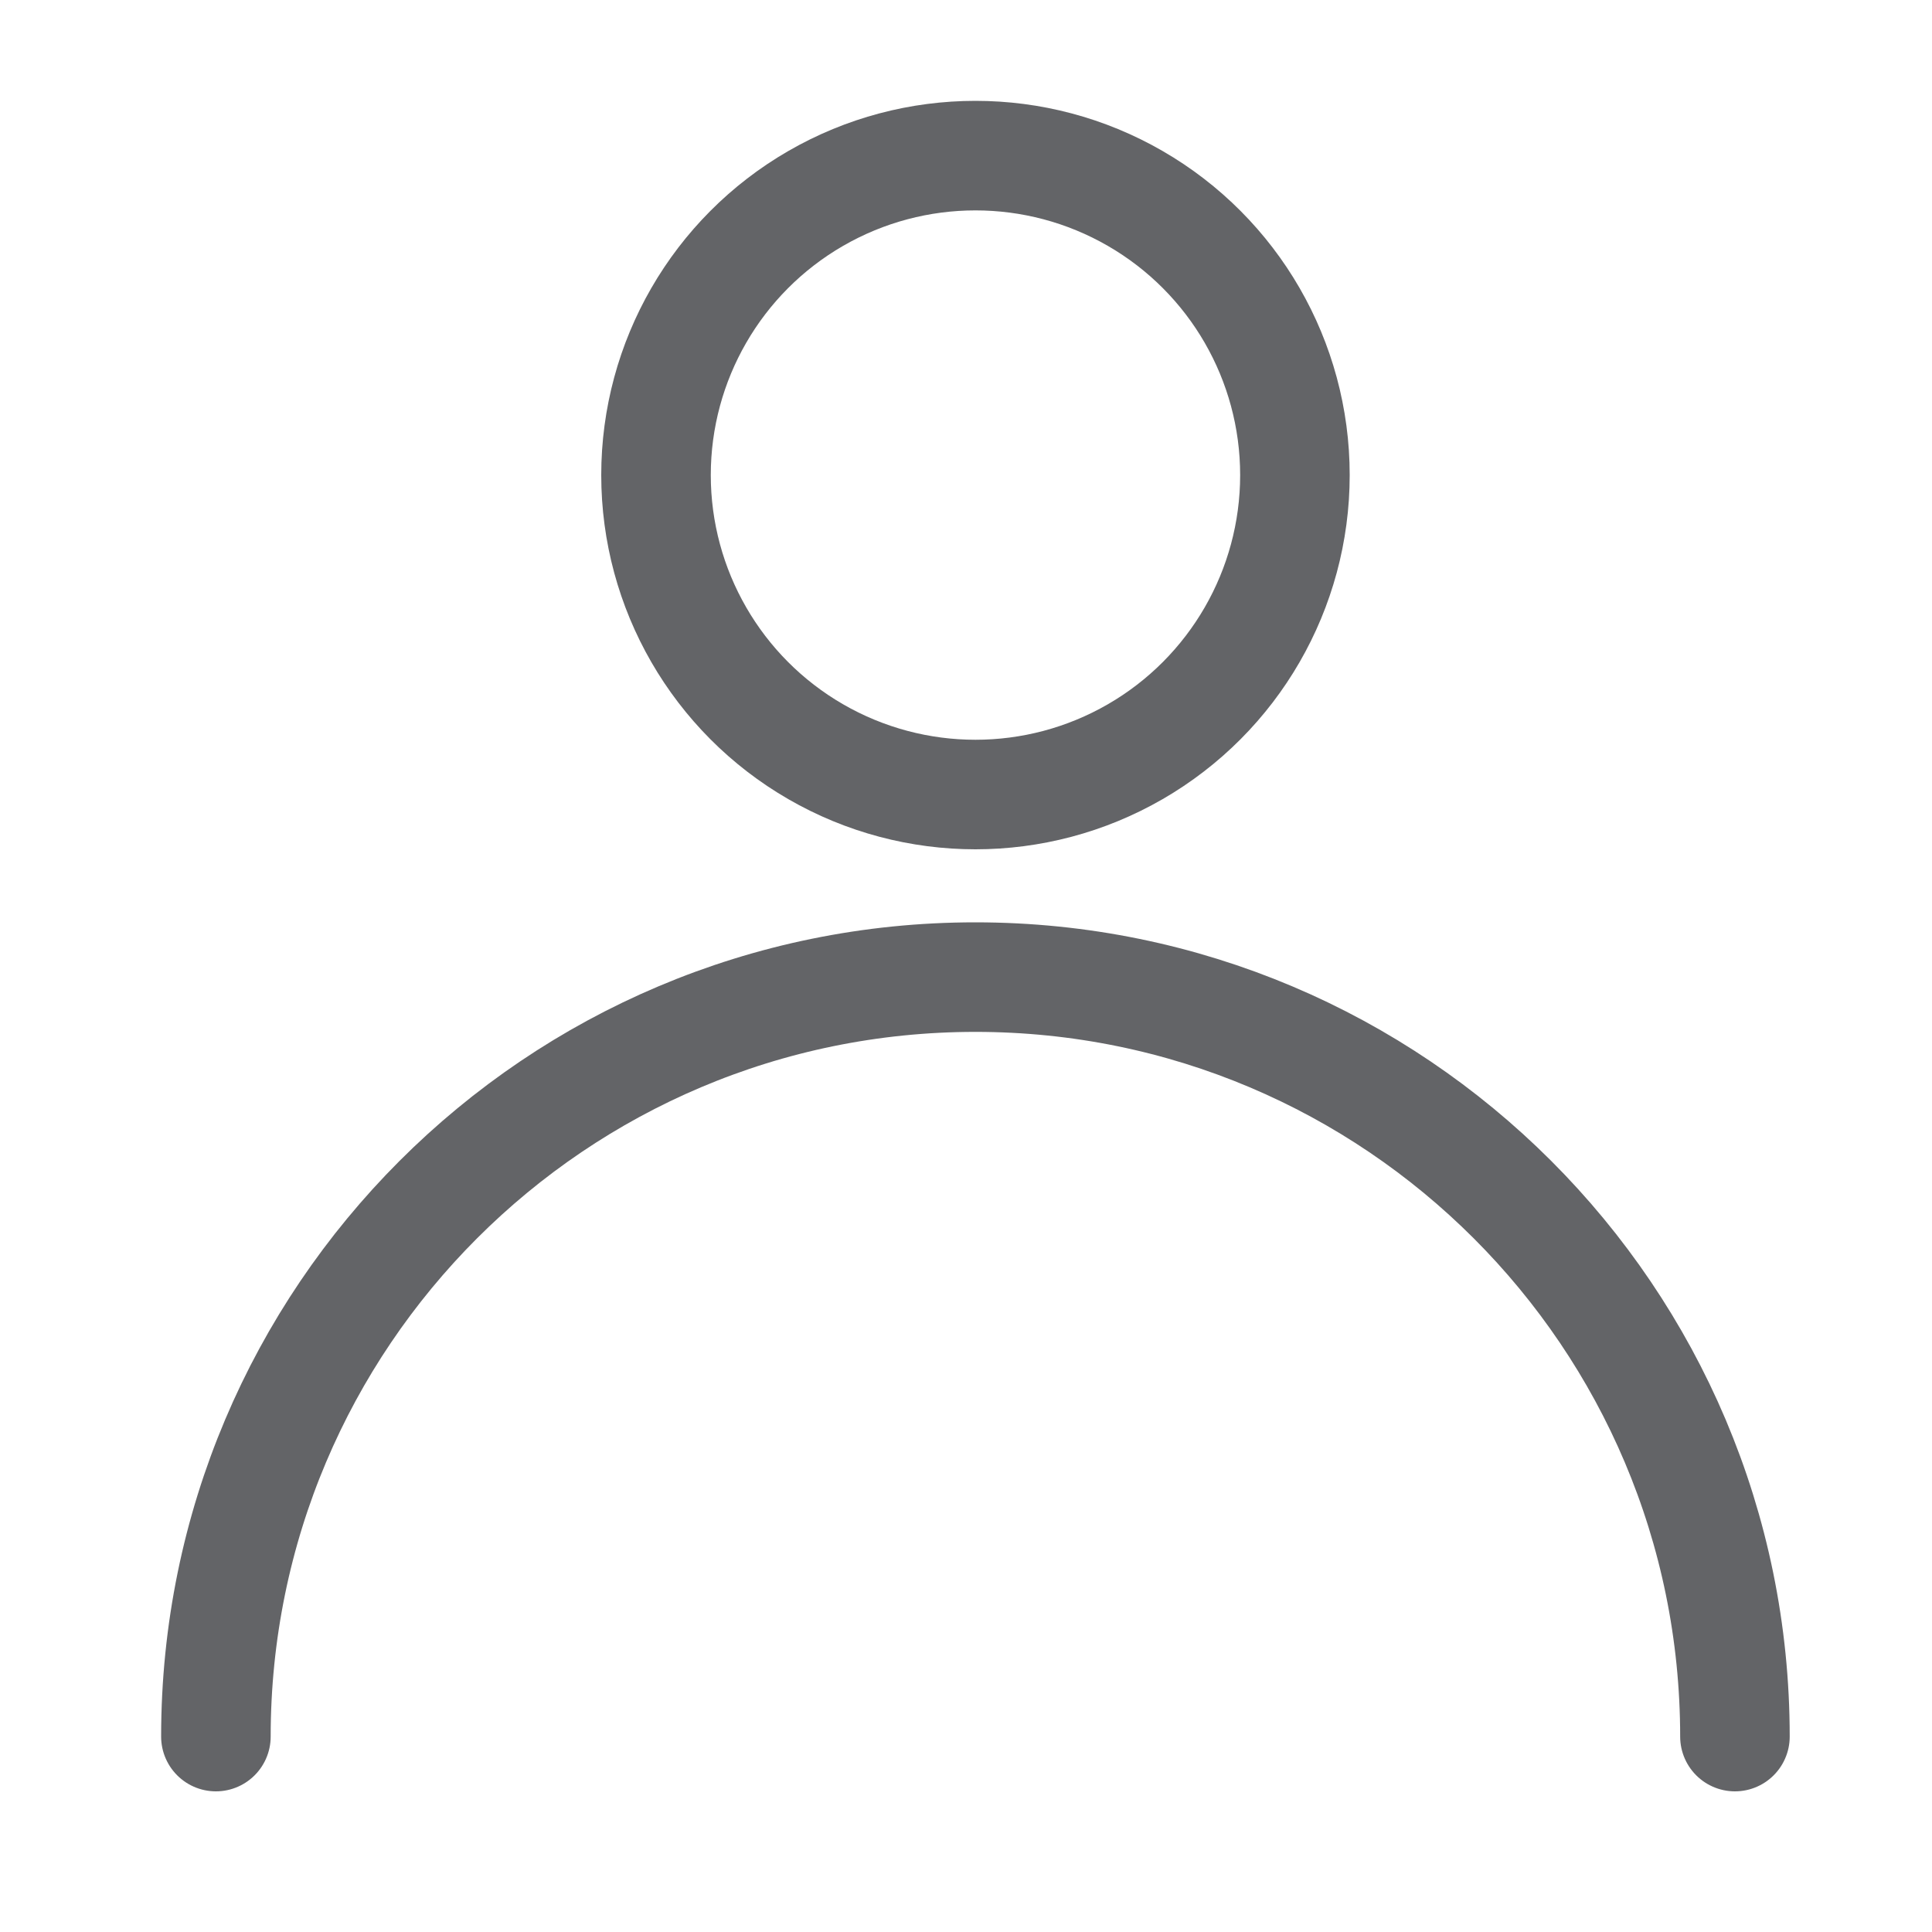 <?xml version="1.0" encoding="utf-8"?>
<!-- Generator: Adobe Illustrator 16.0.0, SVG Export Plug-In . SVG Version: 6.00 Build 0)  -->
<!DOCTYPE svg PUBLIC "-//W3C//DTD SVG 1.1//EN" "http://www.w3.org/Graphics/SVG/1.1/DTD/svg11.dtd">
<svg version="1.1" id="Layer_1" xmlns="http://www.w3.org/2000/svg" xmlns:xlink="http://www.w3.org/1999/xlink" x="0px" y="0px"
	 width="20px" height="20px" viewBox="0 0 20 20" enable-background="new 0 0 20 20" xml:space="preserve">
<circle fill="none" stroke="#636467" stroke-width="1.134" stroke-linecap="round" stroke-linejoin="round" stroke-miterlimit="10" cx="10.098" cy="4.918" r="3.307"/>
<path fill="none" stroke="#636467" stroke-width="1.134" stroke-linecap="round" stroke-linejoin="round" stroke-miterlimit="10" d="
	M2.235,17.977c0-4.342,3.52-7.862,7.862-7.862s7.863,3.521,7.863,7.862"/>
</svg>
